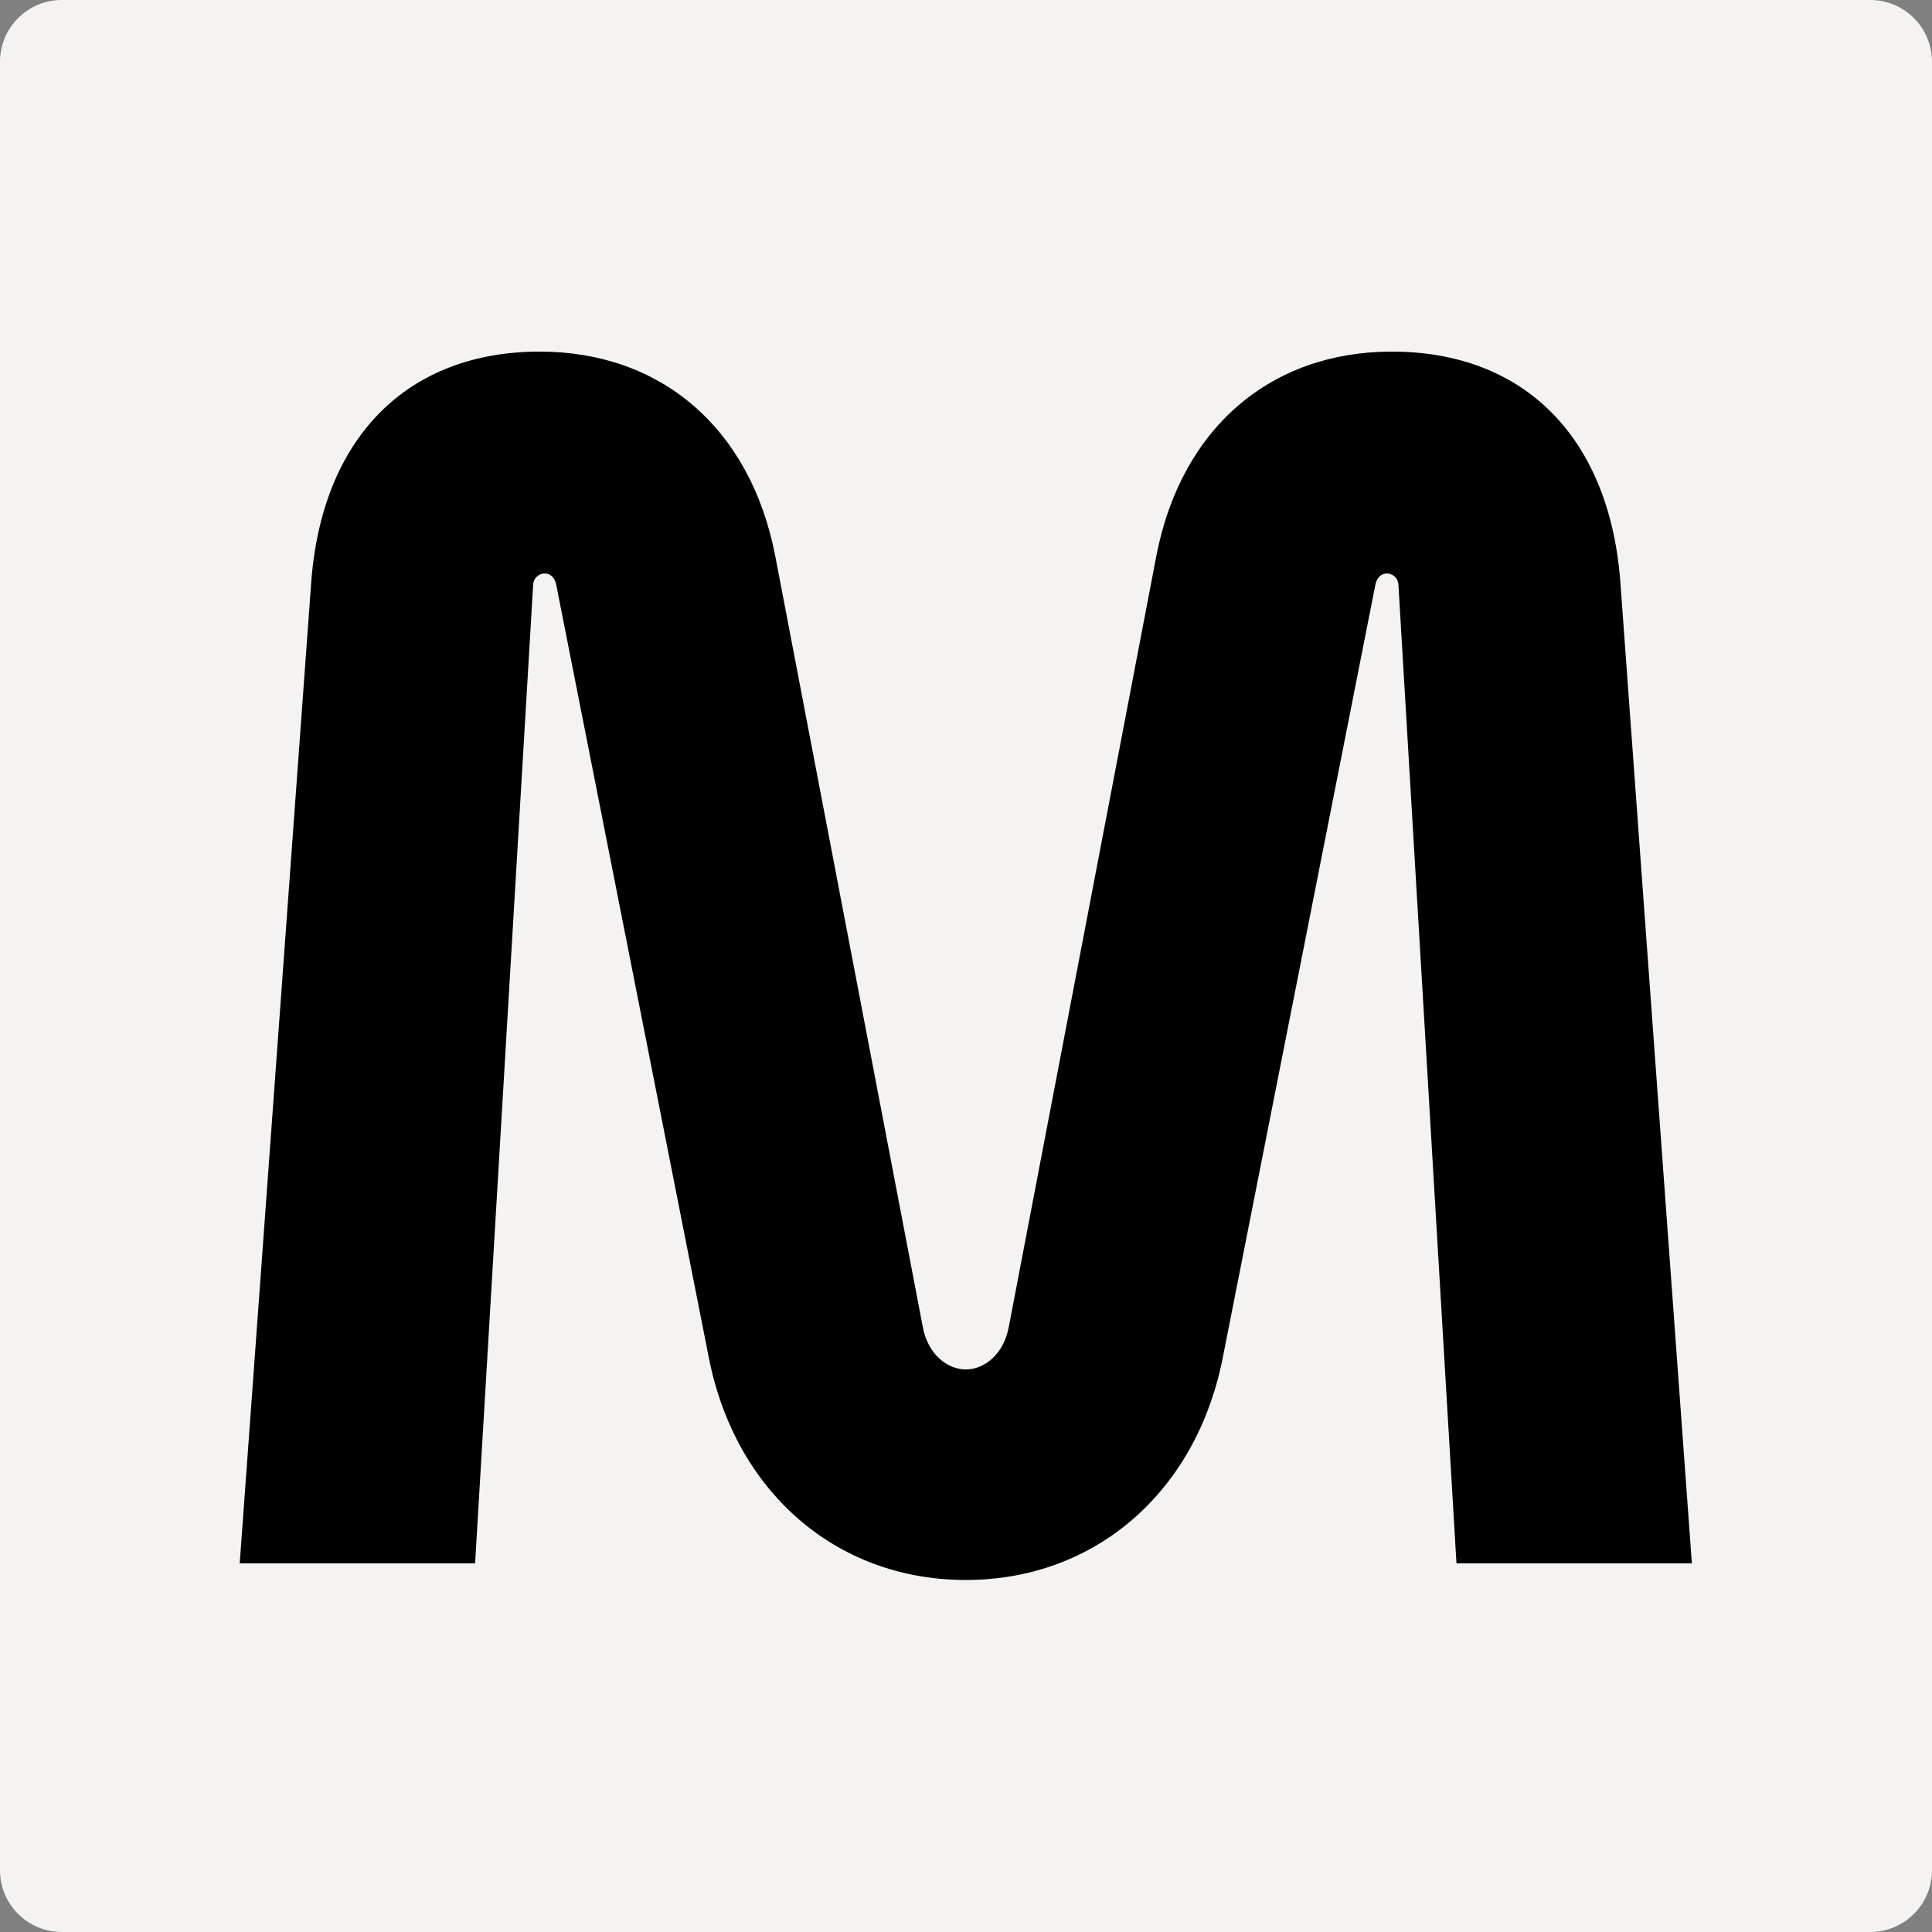 <svg width="160" height="160" viewBox="0 0 160 160" fill="none" xmlns="http://www.w3.org/2000/svg">
<rect x="0" y="0" width="160" height="160" fill="#808080" stroke="none"/>
<path d="M0 5.12C0 2.292 2.292 0 5.12 0H154.88C157.708 0 160 2.292 160 5.12V154.88C160 157.708 157.708 160 154.88 160H5.12C2.292 160 0 157.708 0 154.88V5.12Z" fill="#F4F3F1"/>
<g clip-path="url(#clip0_394_5197)">
<path d="M44.151 48.476L39.346 129.474H19.852L25.755 48.476C26.579 36.257 33.718 29.118 44.7 29.118C54.722 29.118 62.136 35.433 64.195 46.004L76.413 109.842C76.825 112.176 78.472 113.412 79.983 113.412C81.493 113.412 83.14 112.176 83.552 109.842L95.77 46.004C97.83 35.433 105.243 29.118 115.265 29.118C126.248 29.118 133.387 36.257 134.211 48.476L140.114 129.474H120.619L115.815 48.476C115.815 47.377 114.167 46.966 113.893 48.476L101.262 112.451C99.066 123.571 90.691 130.847 79.983 130.847C69.275 130.847 60.9 123.571 58.704 112.451L46.074 48.476C45.799 46.966 44.151 47.377 44.151 48.476Z" fill="black"/>
</g>
<defs>
<clipPath id="clip0_394_5197">
<rect width="120.32" height="120.32" fill="white" transform="translate(19.84 19.84)"/>
</clipPath>
</defs>
</svg>
